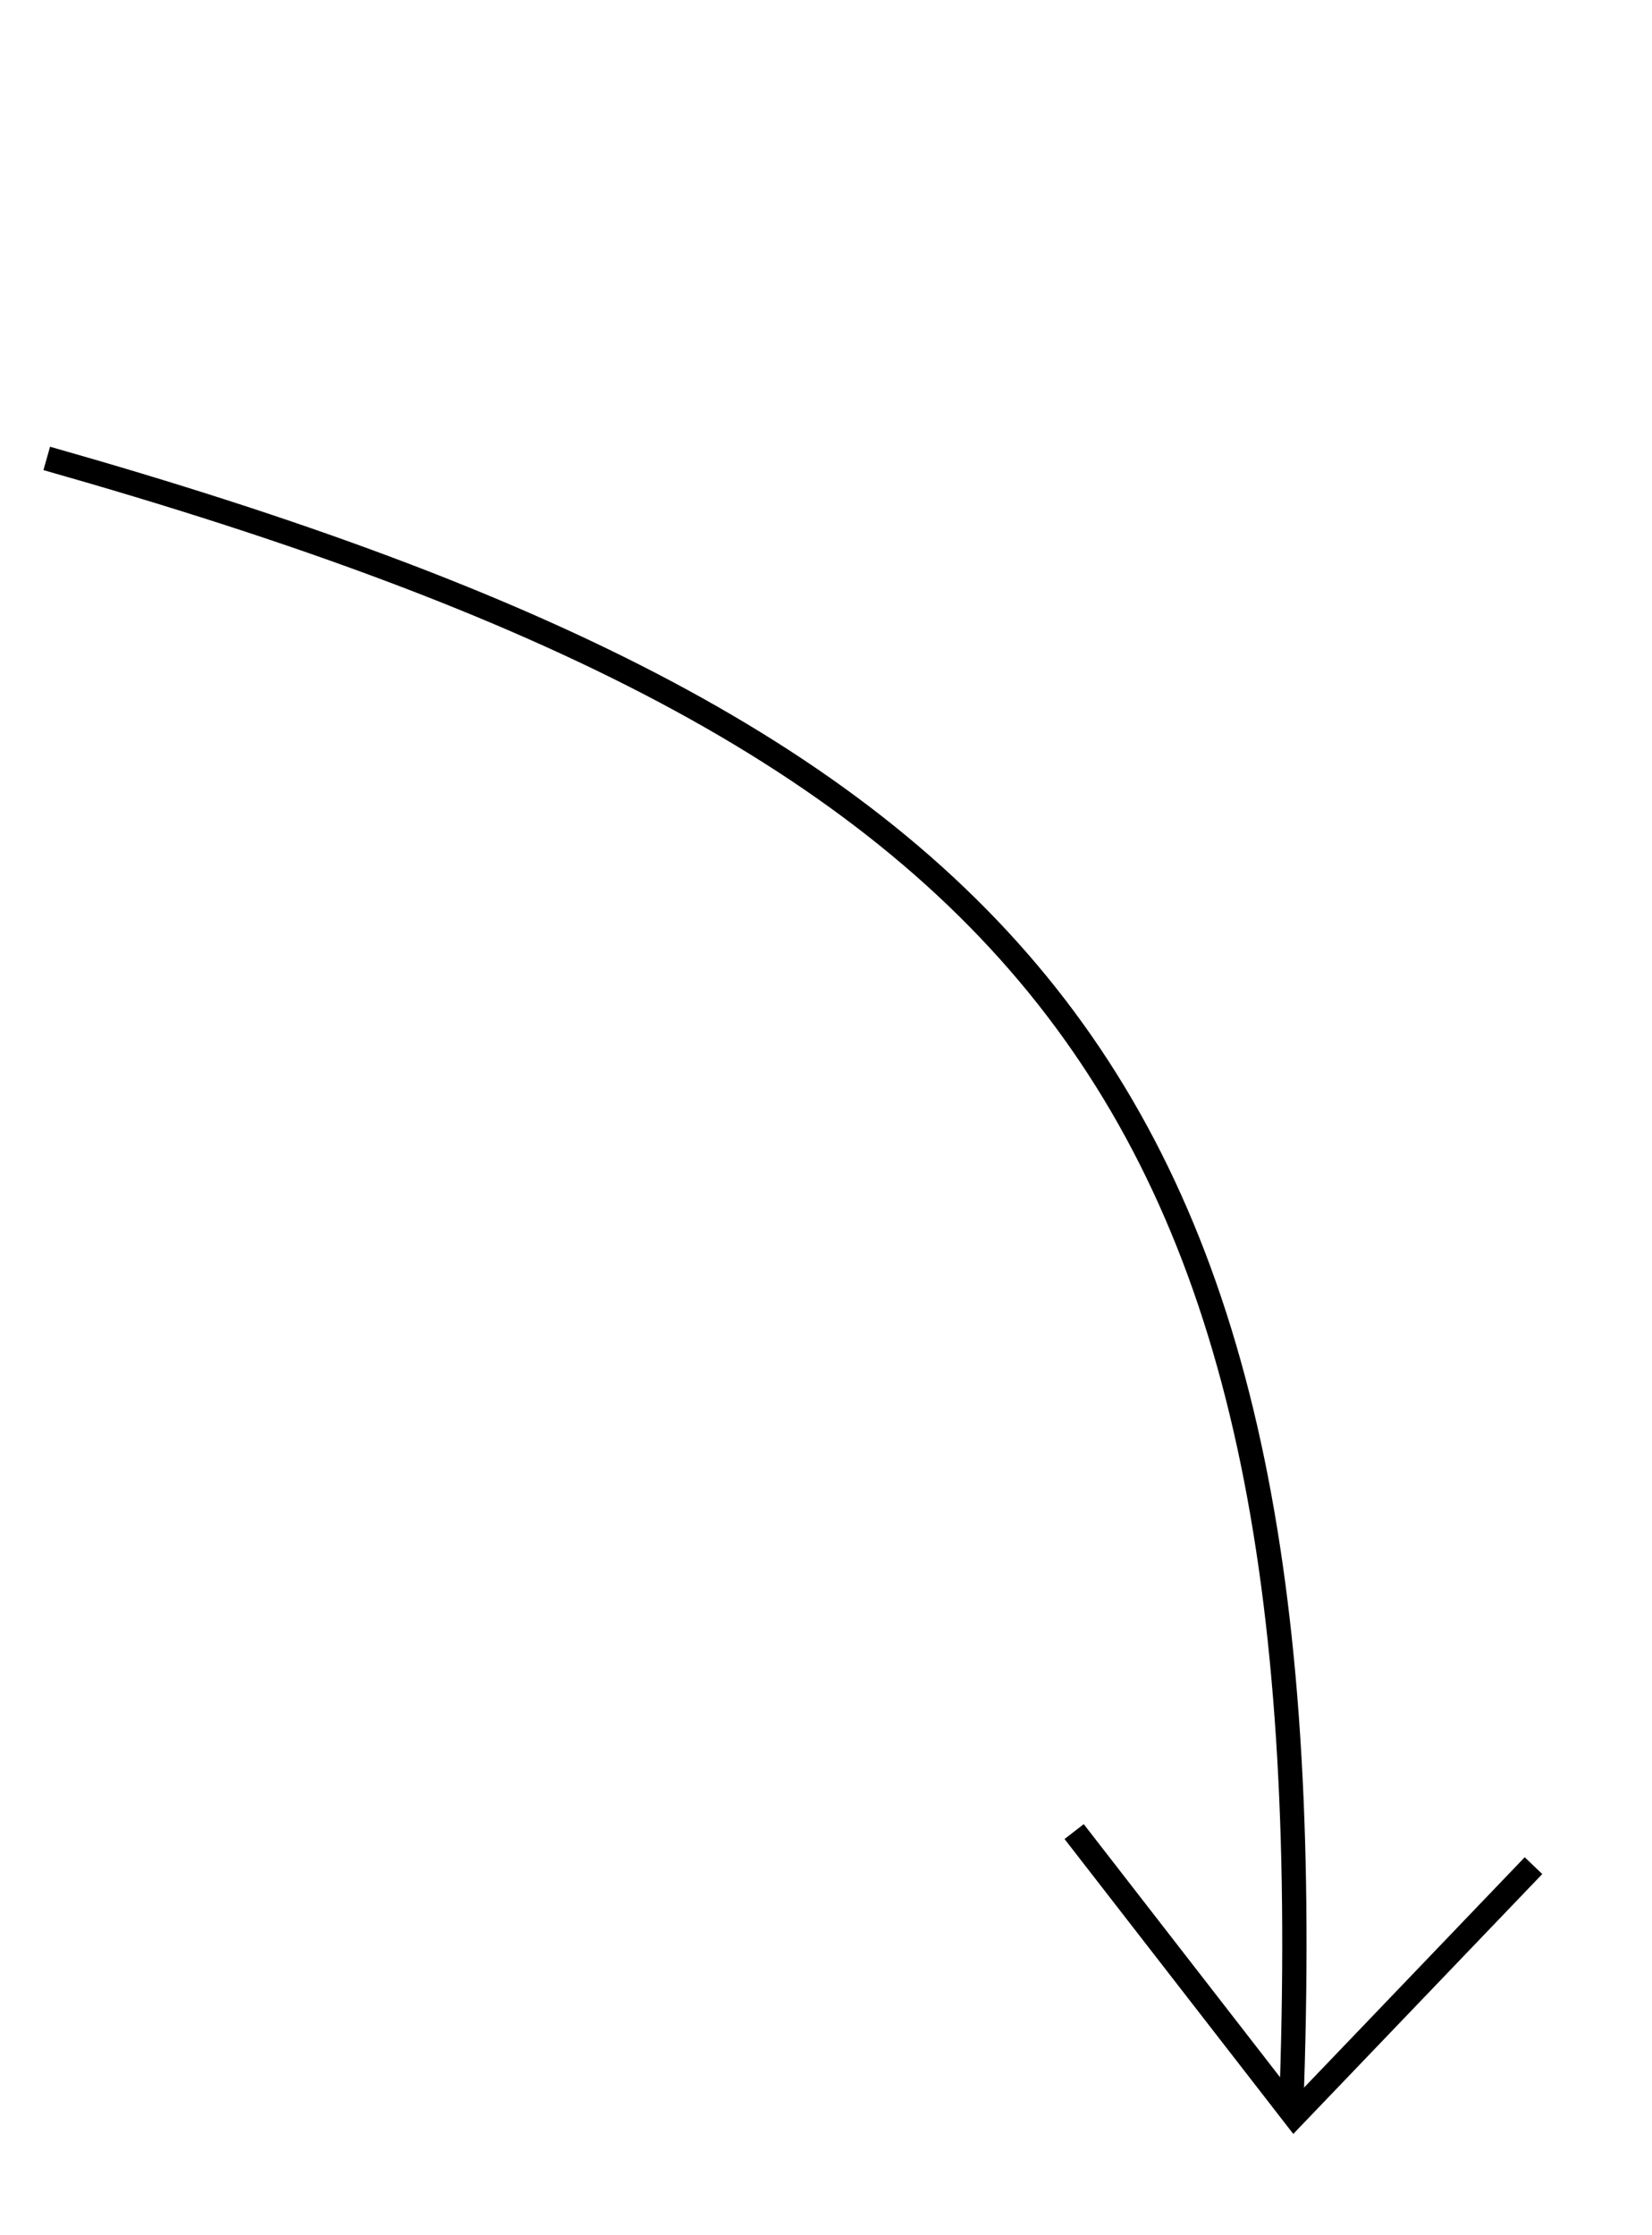 <?xml version="1.0" encoding="UTF-8"?> <svg xmlns="http://www.w3.org/2000/svg" width="34" height="46" viewBox="0 0 34 46" fill="none"> <path d="M0.962 9.434C21.416 15.236 27.356 22.439 26.573 43.414" stroke="black" stroke-width="0.5"></path> <path d="M31.561 38.394L26.637 43.533L22.107 37.693" stroke="black" stroke-width="0.5"></path> </svg> 